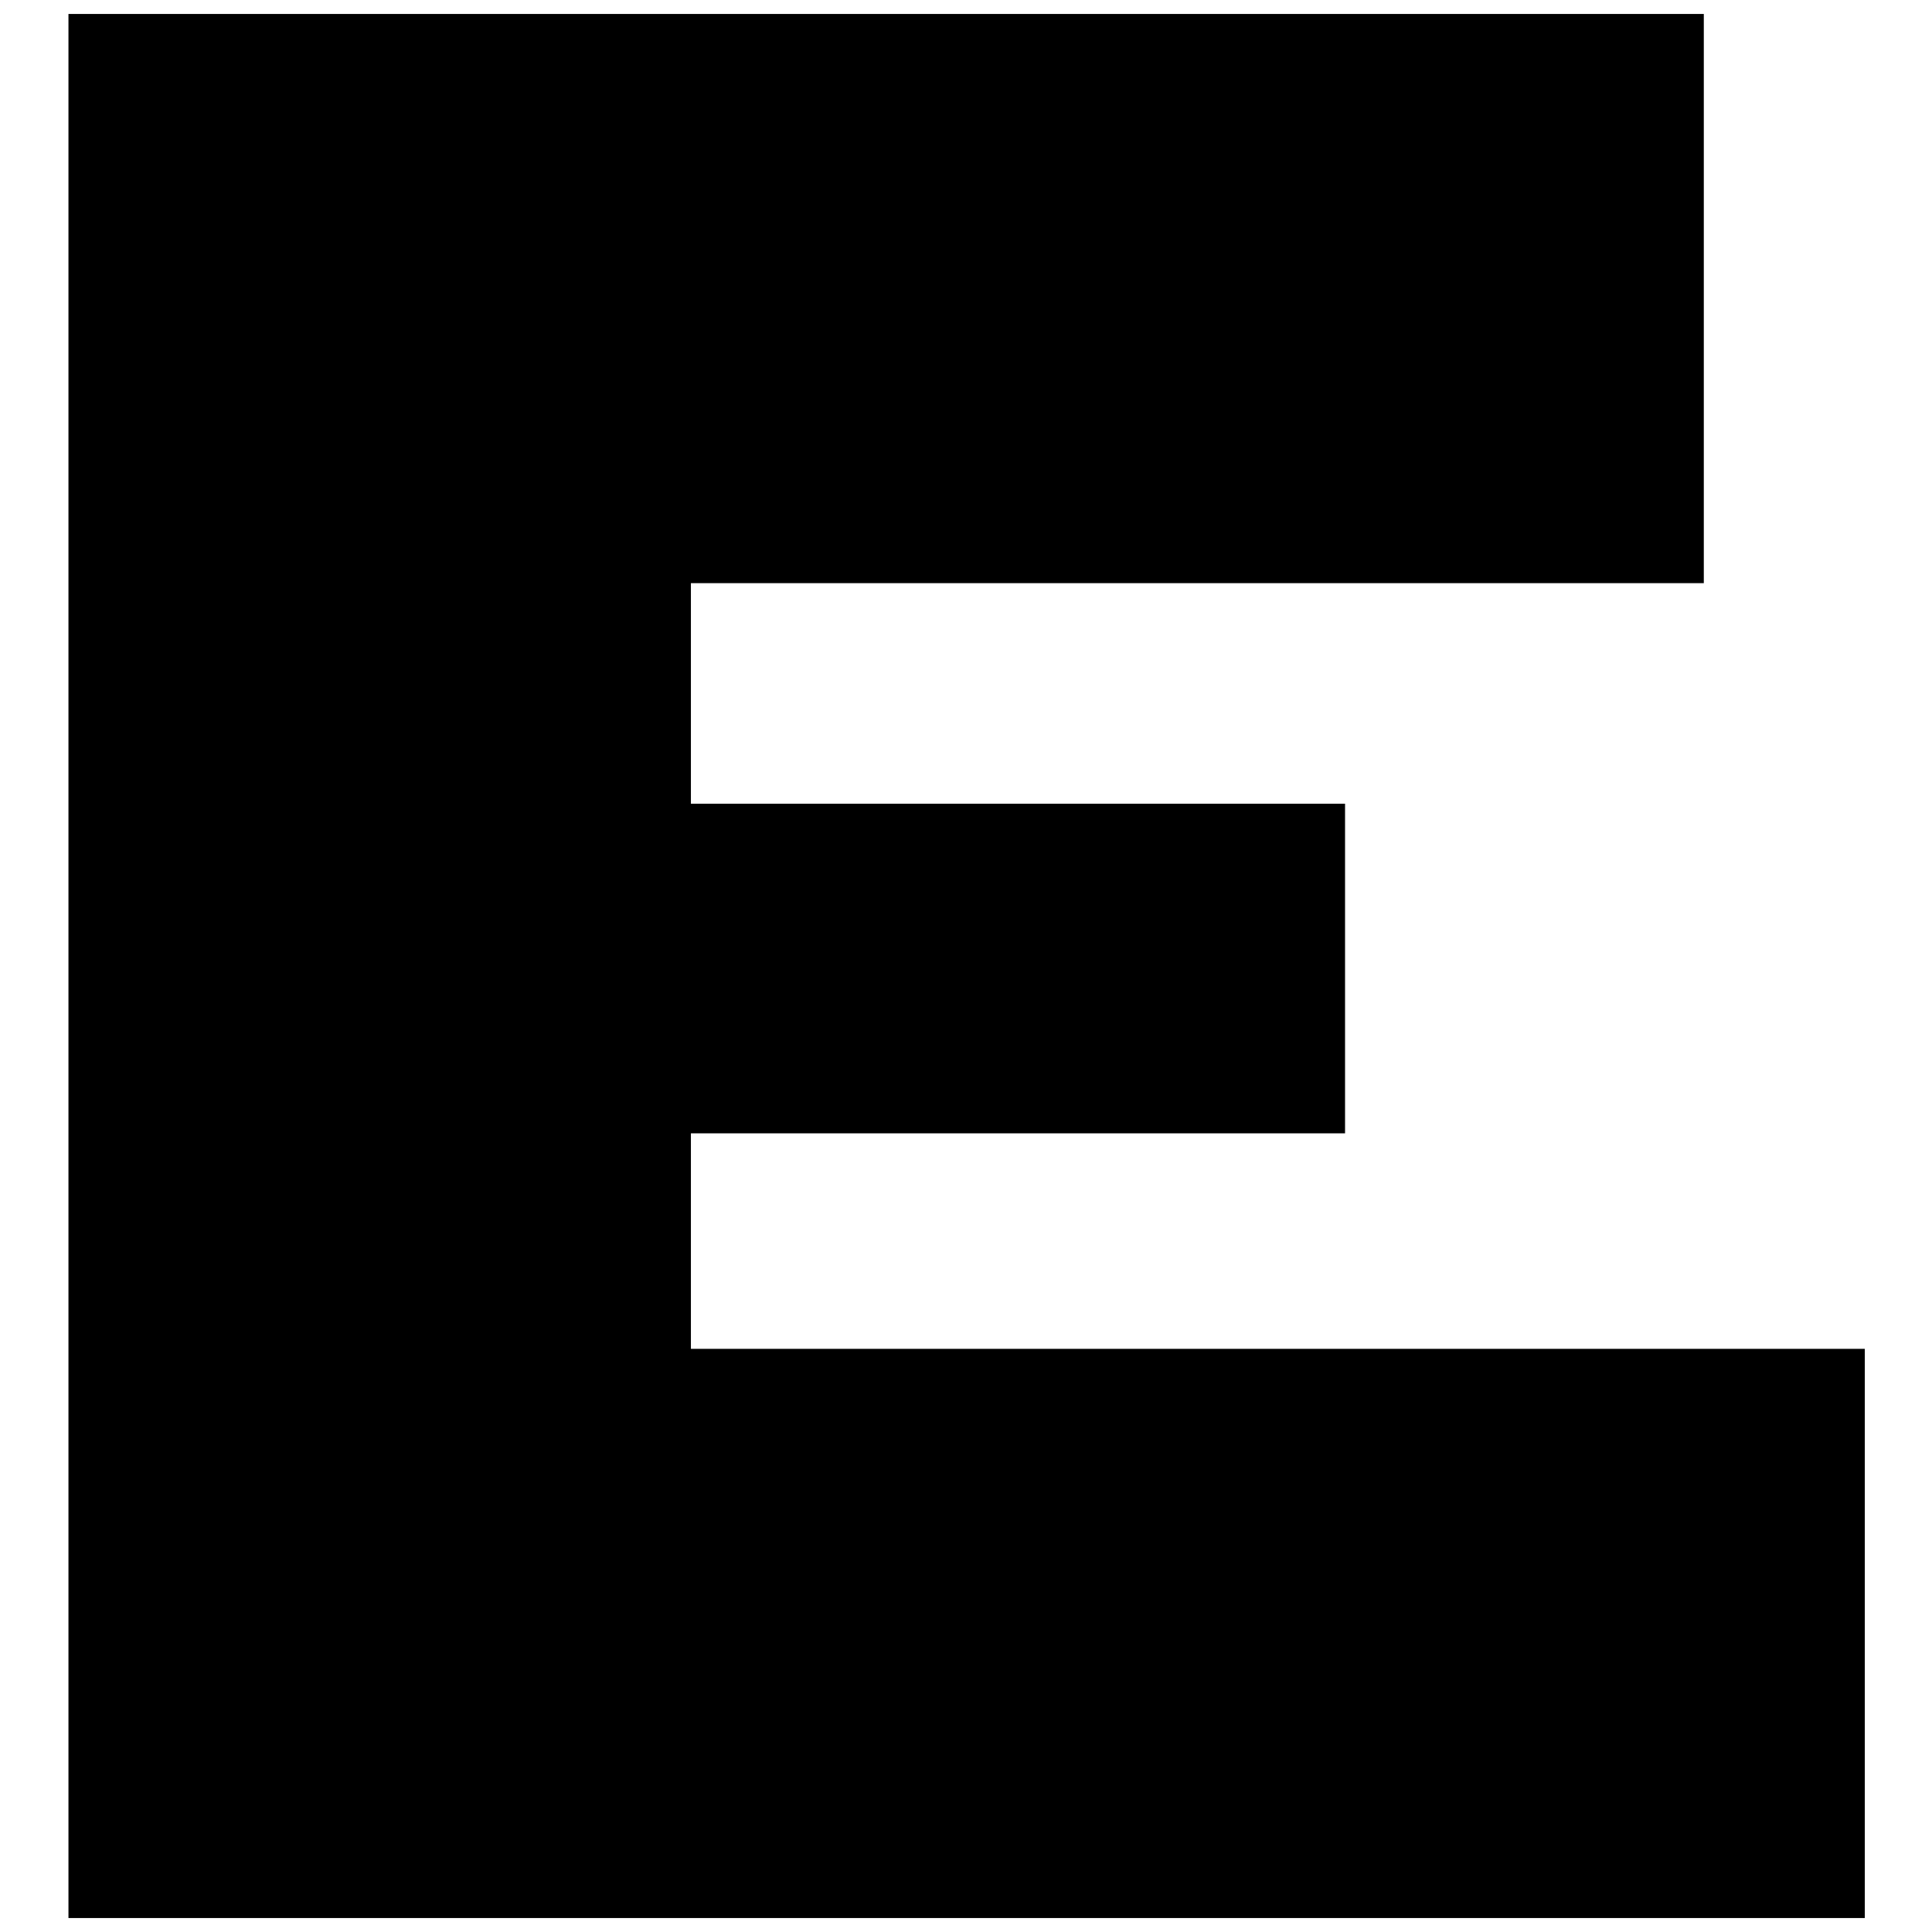 <svg xmlns="http://www.w3.org/2000/svg" xmlns:xlink="http://www.w3.org/1999/xlink" id="&#x30EC;&#x30A4;&#x30E4;&#x30FC;_1" x="0px" y="0px" viewBox="0 0 152.4 152.4" style="enable-background:new 0 0 152.4 152.4;" xml:space="preserve">
<path d="M5.4,151.4V1.1h129V46H54.5v17.4h51.6v26H54.5v17h92.6v44.9H5.4z"></path>
</svg>
